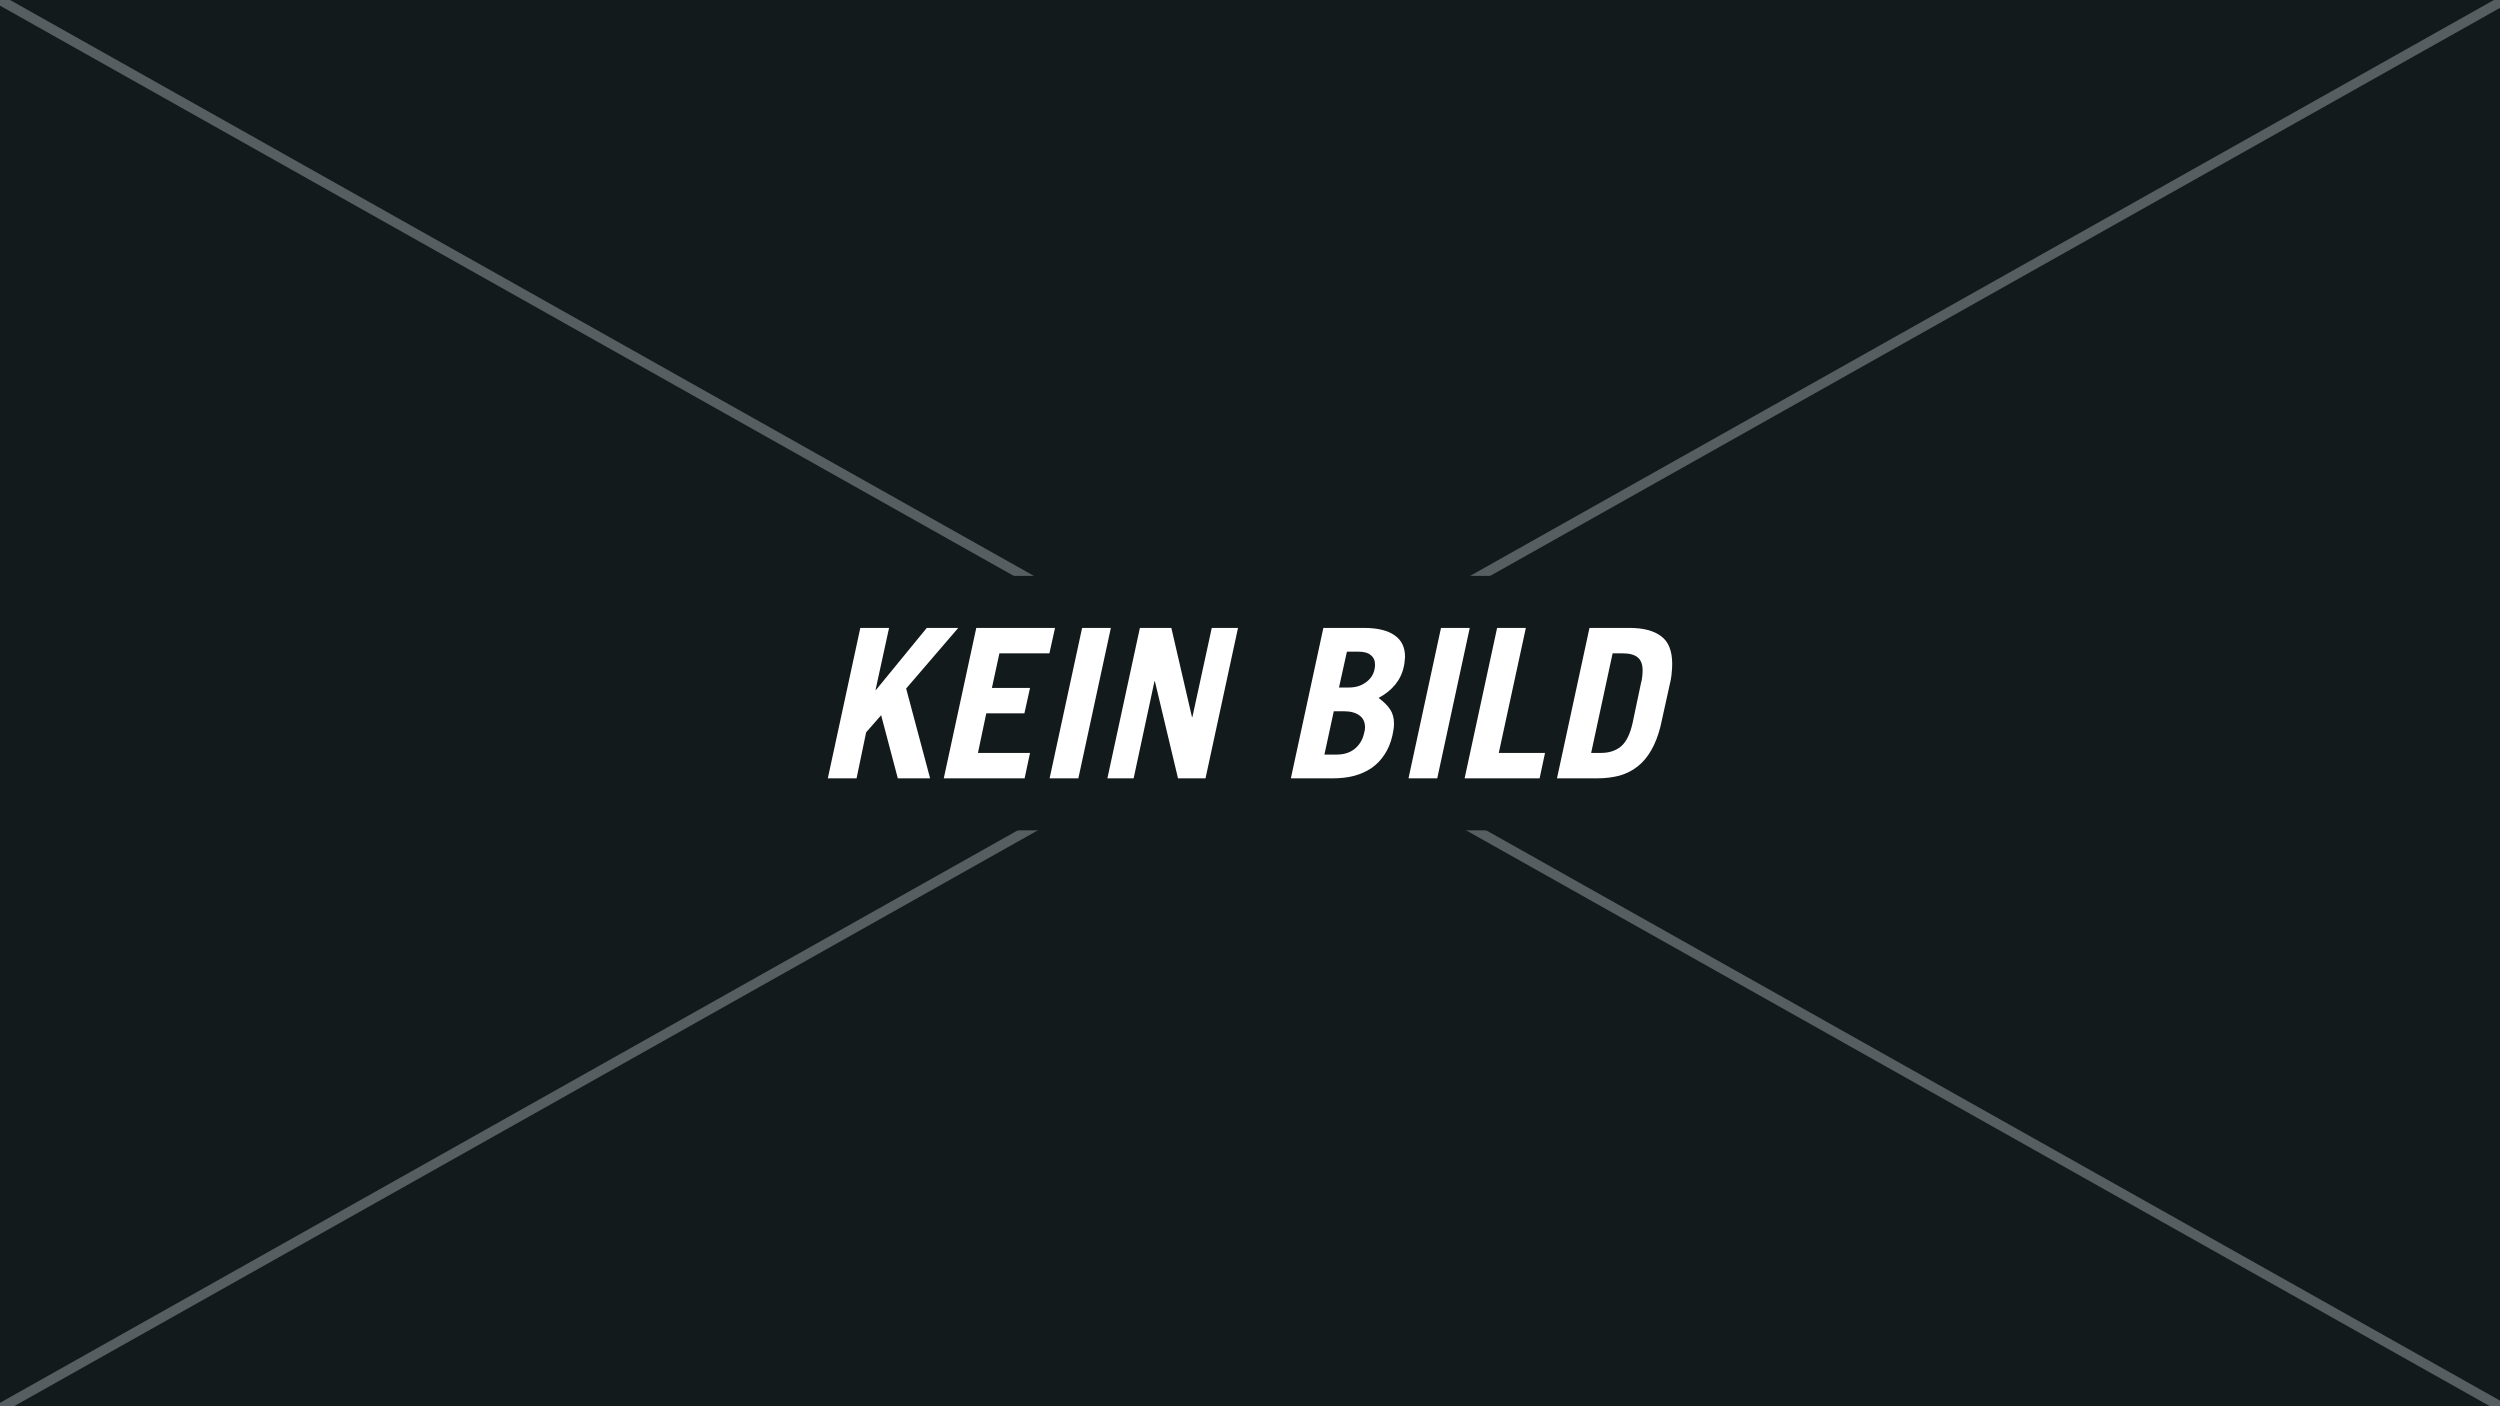<?xml version="1.0" encoding="UTF-8" standalone="no"?>
<!-- Created with Inkscape (http://www.inkscape.org/) -->

<svg
   xmlns:dc="http://purl.org/dc/elements/1.1/"
   xmlns:cc="http://creativecommons.org/ns#"
   xmlns:rdf="http://www.w3.org/1999/02/22-rdf-syntax-ns#"
   xmlns:svg="http://www.w3.org/2000/svg"
   xmlns="http://www.w3.org/2000/svg"
   xmlns:sodipodi="http://sodipodi.sourceforge.net/DTD/sodipodi-0.dtd"
   xmlns:inkscape="http://www.inkscape.org/namespaces/inkscape"
   width="1920"
   height="1080"
   viewBox="0 0 508 285.75"
   version="1.1"
   id="svg8"
   inkscape:version="0.92.2 (5c3e80d, 2017-08-06)"
   sodipodi:docname="NoImage.svg">
  <defs
     id="defs2" />
  <sodipodi:namedview
     id="base"
     pagecolor="#ffffff"
     bordercolor="#666666"
     borderopacity="1.0"
     inkscape:pageopacity="0.0"
     inkscape:pageshadow="2"
     inkscape:zoom="0.35"
     inkscape:cx="168.01793"
     inkscape:cy="1011.2899"
     inkscape:document-units="mm"
     inkscape:current-layer="text819"
     inkscape:document-rotation="0"
     showgrid="false"
     units="px"
     inkscape:snap-text-baseline="true"
     inkscape:window-width="1920"
     inkscape:window-height="1043"
     inkscape:window-x="1920"
     inkscape:window-y="0"
     inkscape:window-maximized="1" />
  <g
     inkscape:label="Ebene 1"
     inkscape:groupmode="layer"
     id="layer1"
     transform="translate(0,-11.25)">
    <rect
       style="fill:#131a1c;fill-opacity:1;stroke-width:1.047"
       id="rect10"
       width="508"
       height="285.75"
       x="0"
       y="11.25" />
    <path
       style="color:#000000;font-style:normal;font-variant:normal;font-weight:normal;font-stretch:normal;font-size:medium;line-height:normal;font-family:sans-serif;font-variant-ligatures:normal;font-variant-position:normal;font-variant-caps:normal;font-variant-numeric:normal;font-variant-alternates:normal;font-variant-east-asian:normal;font-feature-settings:normal;text-indent:0;text-align:start;text-decoration:none;text-decoration-line:none;text-decoration-style:solid;text-decoration-color:#000000;letter-spacing:normal;word-spacing:normal;text-transform:none;writing-mode:lr-tb;direction:ltr;text-orientation:mixed;dominant-baseline:auto;baseline-shift:baseline;text-anchor:start;white-space:normal;shape-padding:0;clip-rule:nonzero;display:inline;overflow:visible;visibility:visible;opacity:1;isolation:auto;mix-blend-mode:normal;color-interpolation:sRGB;color-interpolation-filters:linearRGB;solid-color:#000000;solid-opacity:1;vector-effect:none;fill:#575e62;fill-opacity:1;fill-rule:evenodd;stroke:none;stroke-width:7.559;stroke-linecap:butt;stroke-linejoin:miter;stroke-miterlimit:4;stroke-dasharray:none;stroke-dashoffset:0;stroke-opacity:1;color-rendering:auto;image-rendering:auto;shape-rendering:auto;text-rendering:auto;enable-background:accumulate"
       d="M 0 0 L 0 4.336 L 1912.293 1080 L 1920 1080 L 1920 1075.664 L 7.707 0 L 0 0 z "
       transform="matrix(0.265,0,0,0.265,0,11.25)"
       id="path834" />
    <path
       style="color:#000000;font-style:normal;font-variant:normal;font-weight:normal;font-stretch:normal;font-size:medium;line-height:normal;font-family:sans-serif;font-variant-ligatures:normal;font-variant-position:normal;font-variant-caps:normal;font-variant-numeric:normal;font-variant-alternates:normal;font-variant-east-asian:normal;font-feature-settings:normal;text-indent:0;text-align:start;text-decoration:none;text-decoration-line:none;text-decoration-style:solid;text-decoration-color:#000000;letter-spacing:normal;word-spacing:normal;text-transform:none;writing-mode:lr-tb;direction:ltr;text-orientation:mixed;dominant-baseline:auto;baseline-shift:baseline;text-anchor:start;white-space:normal;shape-padding:0;clip-rule:nonzero;display:inline;overflow:visible;visibility:visible;opacity:1;isolation:auto;mix-blend-mode:normal;color-interpolation:sRGB;color-interpolation-filters:linearRGB;solid-color:#000000;solid-opacity:1;vector-effect:none;fill:#575e62;fill-opacity:1;fill-rule:evenodd;stroke:none;stroke-width:7.559;stroke-linecap:butt;stroke-linejoin:miter;stroke-miterlimit:4;stroke-dasharray:none;stroke-dashoffset:0;stroke-opacity:1;color-rendering:auto;image-rendering:auto;shape-rendering:auto;text-rendering:auto;enable-background:accumulate"
       d="M 1912.293 0 L 0 1075.664 L 0 1080 L 7.707 1080 L 1920 4.336 L 1920 0 L 1912.293 0 z "
       transform="matrix(0.265,0,0,0.265,0,11.25)"
       id="path828" />
    <rect
       style="fill:#131a1c;stroke:none;stroke-width:2;stroke-miterlimit:4;stroke-dasharray:none;stroke-opacity:1;fill-opacity:1"
       id="rect822"
       width="194.188"
       height="51.71"
       x="157.322"
       y="128.269" />
    <g
       aria-label="KEIN BILD"
       style="font-style:normal;font-weight:normal;font-size:10.583px;line-height:125%;font-family:sans-serif;letter-spacing:0px;word-spacing:0px;fill:#000000;fill-opacity:1;stroke:none;stroke-width:0.265px;stroke-linecap:butt;stroke-linejoin:miter;stroke-opacity:1"
       id="text819">
      <path
         d="m 168.212,169.407 6.604,-30.565 h 5.842 l -2.752,12.615 h 0.085 l 10.329,-12.615 h 6.392 l -10.583,12.319 4.868,18.246 h -6.562 l -3.387,-12.827 -3.048,3.471 -1.947,9.356 z"
         style="font-style:oblique;font-variant:normal;font-weight:bold;font-stretch:normal;font-size:42.333px;font-family:'Trade Gothic LT Com';-inkscape-font-specification:'Trade Gothic LT Com, Bold Oblique';font-variant-ligatures:normal;font-variant-caps:normal;font-variant-numeric:normal;font-feature-settings:normal;text-align:start;writing-mode:lr-tb;text-anchor:start;fill:#ffffff;fill-opacity:1;stroke-width:0.265px"
         id="path818" />
      <path
         d="m 197.618,169.407 h -5.842 l 6.604,-30.565 h 5.842 10.16 l -1.143,5.165 h -10.16 l -1.524,7.027 h 7.747 l -1.143,5.165 h -7.747 l -1.693,8.043 h 10.583 l -1.101,5.165 z"
         style="font-style:oblique;font-variant:normal;font-weight:bold;font-stretch:normal;font-size:42.333px;font-family:'Trade Gothic LT Com';-inkscape-font-specification:'Trade Gothic LT Com, Bold Oblique';font-variant-ligatures:normal;font-variant-caps:normal;font-variant-numeric:normal;font-feature-settings:normal;text-align:start;writing-mode:lr-tb;text-anchor:start;fill:#ffffff;fill-opacity:1;stroke-width:0.265px"
         id="path820" />
      <path
         d="m 213.281,169.407 6.604,-30.565 h 5.842 l -6.604,30.565 z"
         style="font-style:oblique;font-variant:normal;font-weight:bold;font-stretch:normal;font-size:42.333px;font-family:'Trade Gothic LT Com';-inkscape-font-specification:'Trade Gothic LT Com, Bold Oblique';font-variant-ligatures:normal;font-variant-caps:normal;font-variant-numeric:normal;font-feature-settings:normal;text-align:start;writing-mode:lr-tb;text-anchor:start;fill:#ffffff;fill-opacity:1;stroke-width:0.265px"
         id="path822" />
      <path
         d="m 225.022,169.407 6.604,-30.565 h 5.207 1.185 l 4.191,18.119 h 0.085 l 3.937,-18.119 h 5.334 l -6.604,30.565 h -5.588 l -4.699,-19.727 h -0.085 l -4.233,19.727 z"
         style="font-style:oblique;font-variant:normal;font-weight:bold;font-stretch:normal;font-size:42.333px;font-family:'Trade Gothic LT Com';-inkscape-font-specification:'Trade Gothic LT Com, Bold Oblique';font-variant-ligatures:normal;font-variant-caps:normal;font-variant-numeric:normal;font-feature-settings:normal;text-align:start;writing-mode:lr-tb;text-anchor:start;fill:#ffffff;fill-opacity:1;stroke-width:0.265px"
         id="path824" />
      <path
         d="m 272.083,150.95 h 2.032 q 1.99,0 3.387,-1.016 1.439,-1.016 1.778,-2.582 0.127,-0.508 0.127,-1.058 0,-1.228 -0.847,-1.905 -0.804,-0.72 -2.54,-0.72 h -2.328 z m -2.963,13.631 h 2.455 q 2.286,0 3.725,-1.185 1.482,-1.228 1.905,-3.26 0.085,-0.296 0.127,-0.55 0.042,-0.254 0.042,-0.508 0,-1.651 -1.143,-2.455 -1.143,-0.847 -3.175,-0.847 h -2.032 z m -0.212,-25.739 h 5.842 2.371 q 4.106,0 6.223,1.482 2.159,1.439 2.159,4.403 -0.042,0.466 -0.085,0.974 -0.042,0.466 -0.169,1.016 -0.423,2.032 -1.736,3.641 -1.312,1.609 -3.387,2.709 1.609,1.185 2.371,2.371 0.762,1.143 0.762,2.879 0,0.508 -0.085,1.101 -0.085,0.55 -0.212,1.185 -0.508,2.286 -1.609,3.937 -1.058,1.651 -2.625,2.752 -1.566,1.058 -3.556,1.609 -1.99,0.508 -4.318,0.508 h -2.709 -5.842 z"
         style="font-style:oblique;font-variant:normal;font-weight:bold;font-stretch:normal;font-size:42.333px;font-family:'Trade Gothic LT Com';-inkscape-font-specification:'Trade Gothic LT Com, Bold Oblique';font-variant-ligatures:normal;font-variant-caps:normal;font-variant-numeric:normal;font-feature-settings:normal;text-align:start;writing-mode:lr-tb;text-anchor:start;fill:#ffffff;fill-opacity:1;stroke-width:0.265px"
         id="path826" />
      <path
         d="m 286.207,169.407 6.604,-30.565 h 5.842 l -6.604,30.565 z"
         style="font-style:oblique;font-variant:normal;font-weight:bold;font-stretch:normal;font-size:42.333px;font-family:'Trade Gothic LT Com';-inkscape-font-specification:'Trade Gothic LT Com, Bold Oblique';font-variant-ligatures:normal;font-variant-caps:normal;font-variant-numeric:normal;font-feature-settings:normal;text-align:start;writing-mode:lr-tb;text-anchor:start;fill:#ffffff;fill-opacity:1;stroke-width:0.265px"
         id="path829" />
      <path
         d="m 303.451,169.407 h -5.842 l 6.604,-30.565 h 5.842 l -5.503,25.4 h 9.398 l -1.101,5.165 z"
         style="font-style:oblique;font-variant:normal;font-weight:bold;font-stretch:normal;font-size:42.333px;font-family:'Trade Gothic LT Com';-inkscape-font-specification:'Trade Gothic LT Com, Bold Oblique';font-variant-ligatures:normal;font-variant-caps:normal;font-variant-numeric:normal;font-feature-settings:normal;text-align:start;writing-mode:lr-tb;text-anchor:start;fill:#ffffff;fill-opacity:1;stroke-width:0.265px"
         id="path831" />
      <path
         d="m 323.321,164.243 h 2.032 q 2.413,0 4.022,-1.312 1.609,-1.355 2.371,-4.784 l 1.693,-8.043 q 0.212,-0.72 0.254,-1.312 0.085,-0.635 0.085,-1.312 0,-1.82 -0.974,-2.625 -0.974,-0.847 -3.09,-0.847 h -2.032 z m -0.339,-25.4 h 5.842 2.286 q 4.233,0 6.435,1.693 2.244,1.651 2.244,5.588 0,0.847 -0.085,1.651 -0.042,0.762 -0.212,1.651 l -2.074,9.398 q -0.72,2.879 -1.905,4.911 -1.143,1.99 -2.752,3.26 -1.609,1.27 -3.683,1.863 -2.074,0.55 -4.572,0.55 h -2.286 -5.842 z"
         style="font-style:oblique;font-variant:normal;font-weight:bold;font-stretch:normal;font-size:42.333px;font-family:'Trade Gothic LT Com';-inkscape-font-specification:'Trade Gothic LT Com, Bold Oblique';font-variant-ligatures:normal;font-variant-caps:normal;font-variant-numeric:normal;font-feature-settings:normal;text-align:start;writing-mode:lr-tb;text-anchor:start;fill:#ffffff;fill-opacity:1;stroke-width:0.265px"
         id="path833" />
    </g>
  </g>
</svg>
